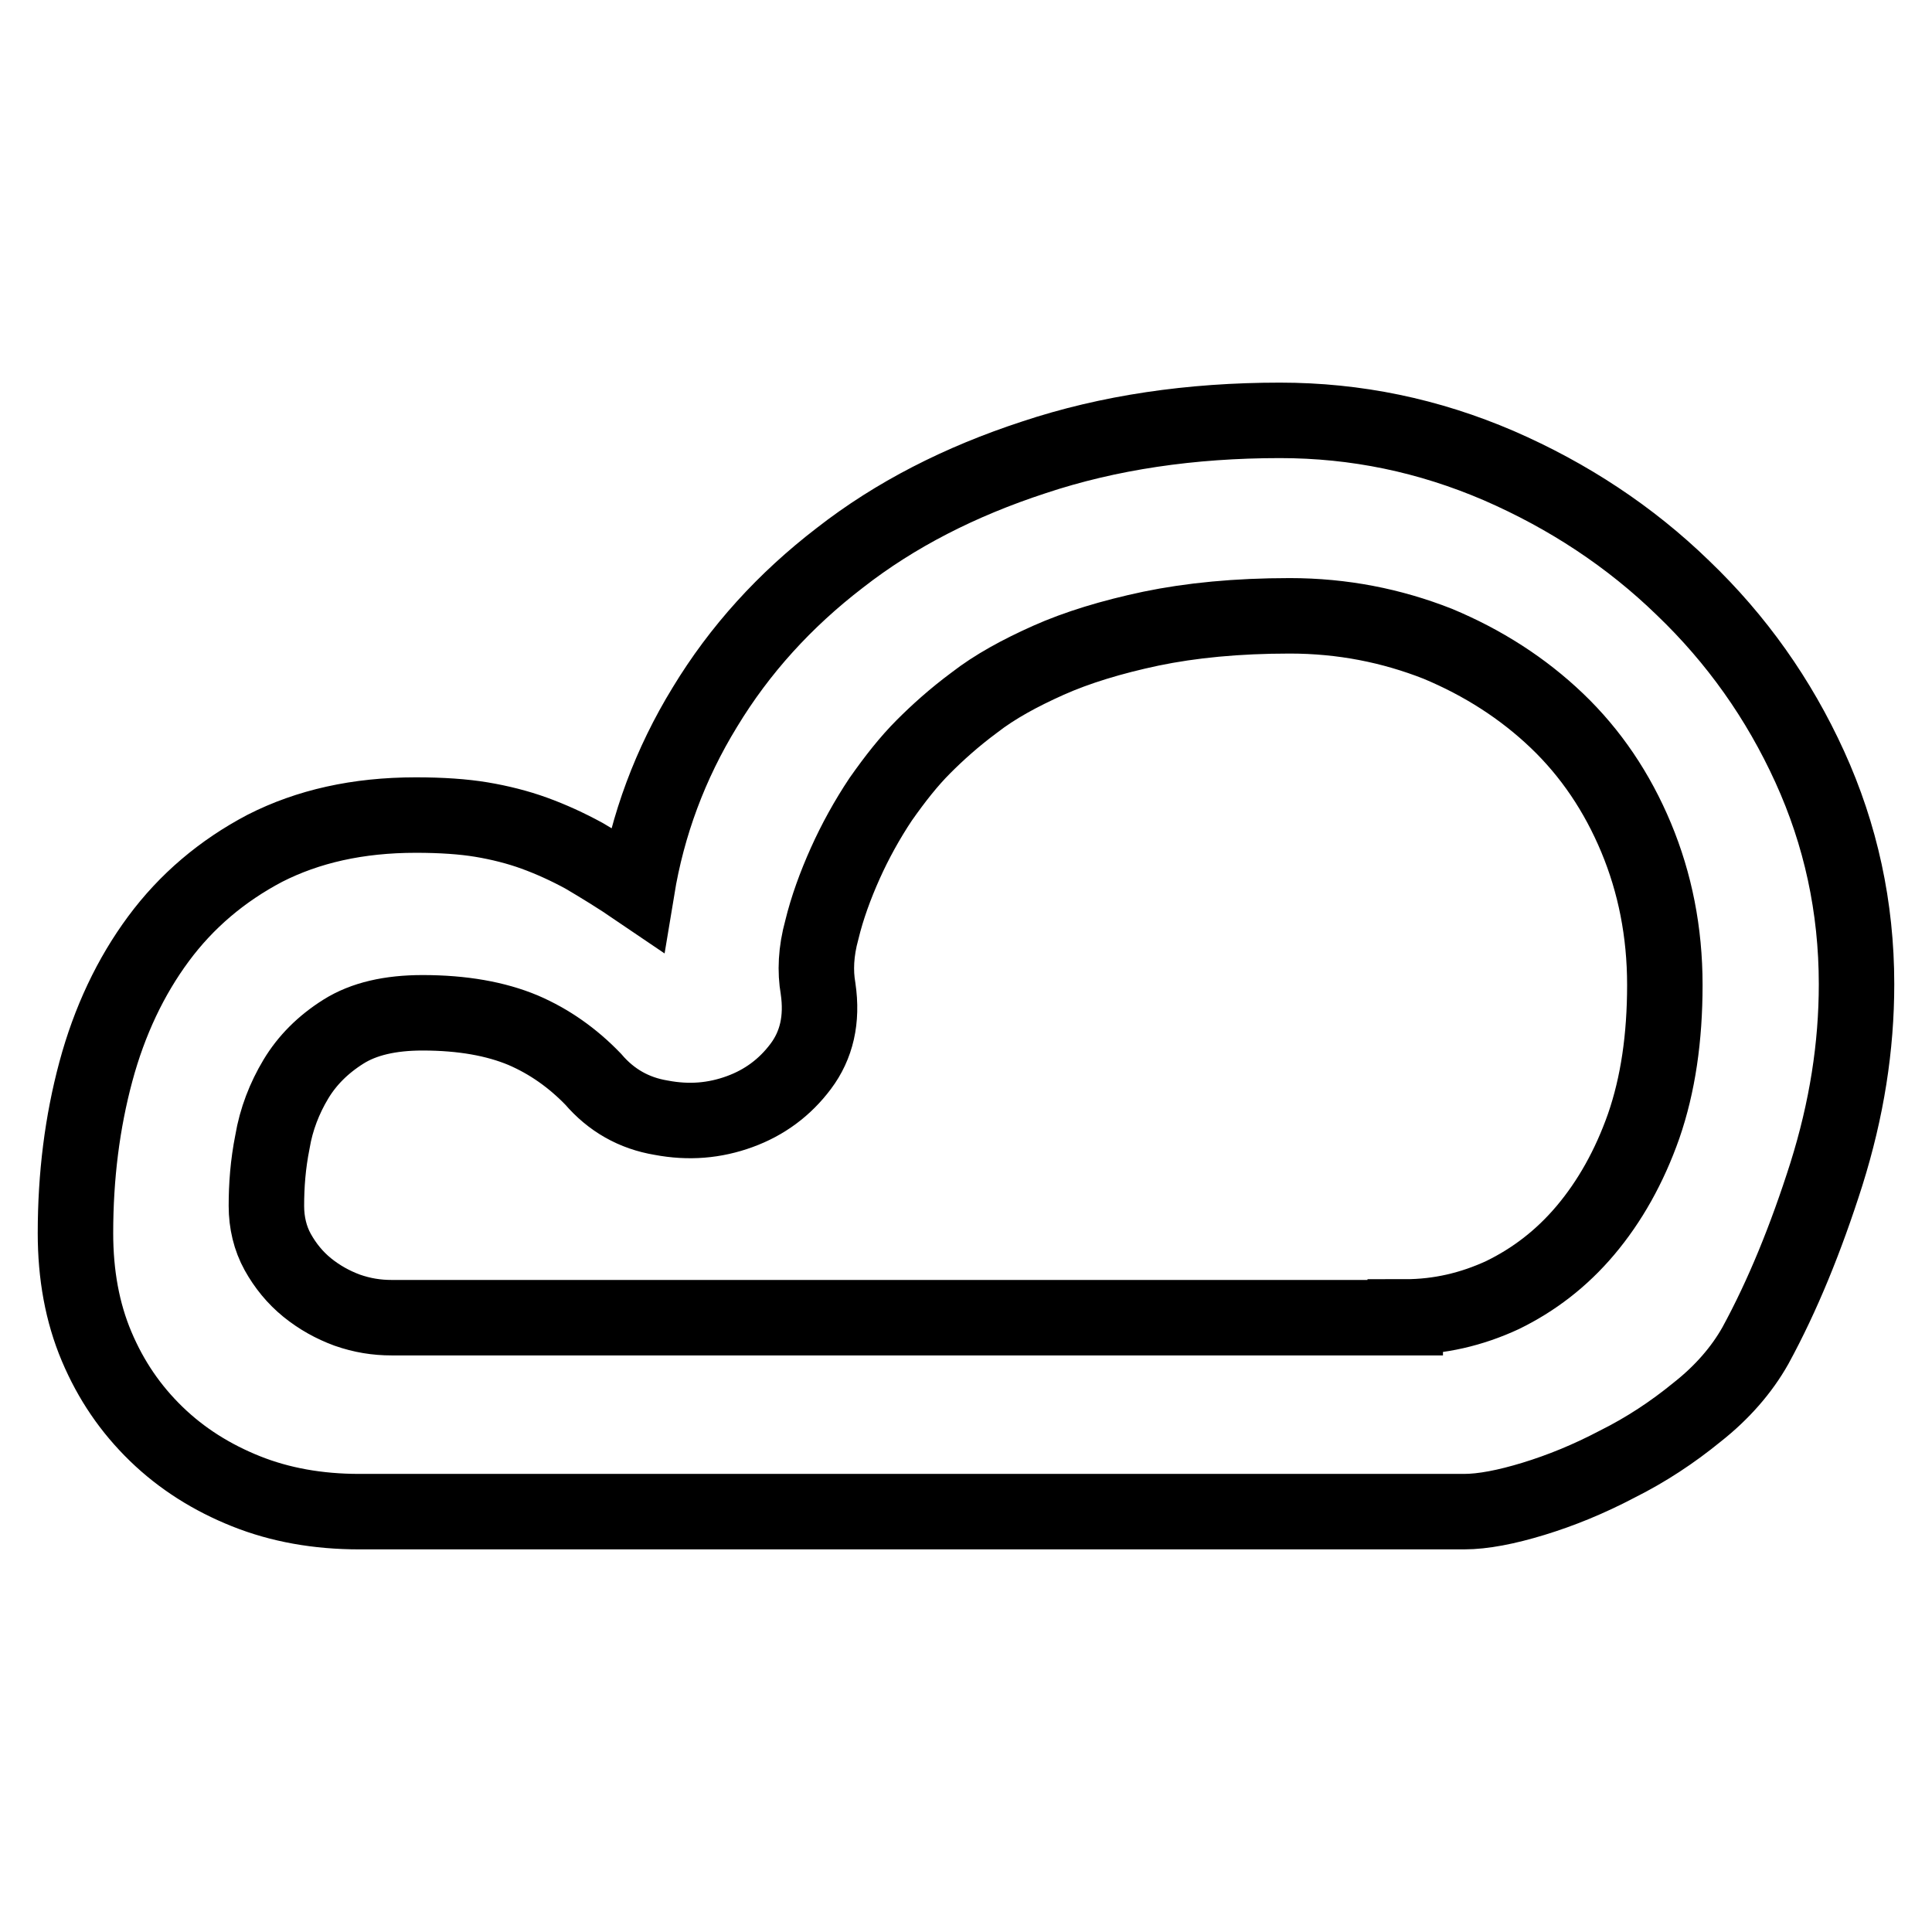 <?xml version="1.0" encoding="utf-8"?>
<!-- Svg Vector Icons : http://www.onlinewebfonts.com/icon -->
<!DOCTYPE svg PUBLIC "-//W3C//DTD SVG 1.1//EN" "http://www.w3.org/Graphics/SVG/1.1/DTD/svg11.dtd">
<svg version="1.1" xmlns="http://www.w3.org/2000/svg" xmlns:xlink="http://www.w3.org/1999/xlink" x="0px" y="0px" viewBox="0 0 256 256" enable-background="new 0 0 256 256" xml:space="preserve">
<g> <path stroke-width="10" fill-opacity="0" stroke="#000000"  d="M169.6,55.7c10.1,0,19.7,2,29,6c9.2,4,17.4,9.4,24.4,16.2c7.1,6.8,12.7,14.7,16.8,23.7 c4.1,9,6.2,18.6,6.2,28.8c0,8.3-1.3,16.6-4,25.2c-2.7,8.5-5.8,16.1-9.4,22.7c-1.8,3.2-4.4,6.2-7.7,8.8c-3.3,2.7-6.8,5-10.6,6.9 c-3.8,2-7.5,3.5-11.1,4.6c-3.6,1.1-6.7,1.7-9.2,1.7H47.6c-5.5,0-10.5-0.9-15-2.7c-4.5-1.8-8.5-4.3-11.9-7.6s-6-7.1-7.9-11.6 c-1.9-4.5-2.8-9.5-2.8-15c0-7.6,0.9-14.7,2.7-21.4c1.8-6.7,4.6-12.6,8.3-17.6s8.4-9,14.1-12c5.7-2.9,12.3-4.4,20-4.4 c3.4,0,6.3,0.2,8.7,0.6c2.4,0.4,4.8,1,7,1.8s4.4,1.8,6.6,3c2.2,1.3,4.5,2.7,7,4.4c1.4-8.5,4.4-16.6,9-24.1 c4.6-7.6,10.6-14.2,17.9-19.8c7.3-5.7,15.9-10.1,25.7-13.3C146.9,57.3,157.8,55.7,169.6,55.7L169.6,55.7z M186.2,174.5 c4.5,0,8.8-1,12.9-2.9c4.1-2,7.8-4.8,11-8.6c3.2-3.8,5.8-8.4,7.7-13.8c1.9-5.5,2.8-11.7,2.8-18.7c0-7-1.3-13.5-3.8-19.5 c-2.5-6-6-11.2-10.5-15.5c-4.5-4.3-9.8-7.7-15.8-10.2c-6.1-2.4-12.6-3.7-19.6-3.7c-7,0-13.1,0.6-18.4,1.7 c-5.2,1.1-9.8,2.5-13.6,4.2c-3.8,1.7-7.1,3.5-9.8,5.6c-2.7,2-4.9,4-6.7,5.8c-2,2-3.8,4.3-5.7,7c-1.8,2.7-3.4,5.6-4.7,8.5 c-1.3,2.9-2.4,5.9-3.1,8.8c-0.8,2.9-0.9,5.5-0.5,7.8c0.6,4.1-0.2,7.5-2.3,10.3c-2.1,2.8-4.8,4.8-8.1,6c-3.3,1.2-6.7,1.5-10.4,0.8 c-3.6-0.6-6.6-2.3-9-5.1c-2.7-2.8-5.8-5-9.3-6.5c-3.6-1.5-8-2.3-13.3-2.3c-4.3,0-7.8,0.8-10.5,2.5c-2.7,1.7-4.8,3.8-6.3,6.3 c-1.5,2.5-2.6,5.3-3.1,8.3c-0.6,3-0.8,5.8-0.8,8.5c0,2.2,0.5,4.3,1.5,6.1c1,1.8,2.3,3.4,3.9,4.7c1.6,1.3,3.4,2.3,5.3,3 c2,0.7,3.9,1,5.9,1H186.2L186.2,174.5z"/></g>
</svg>